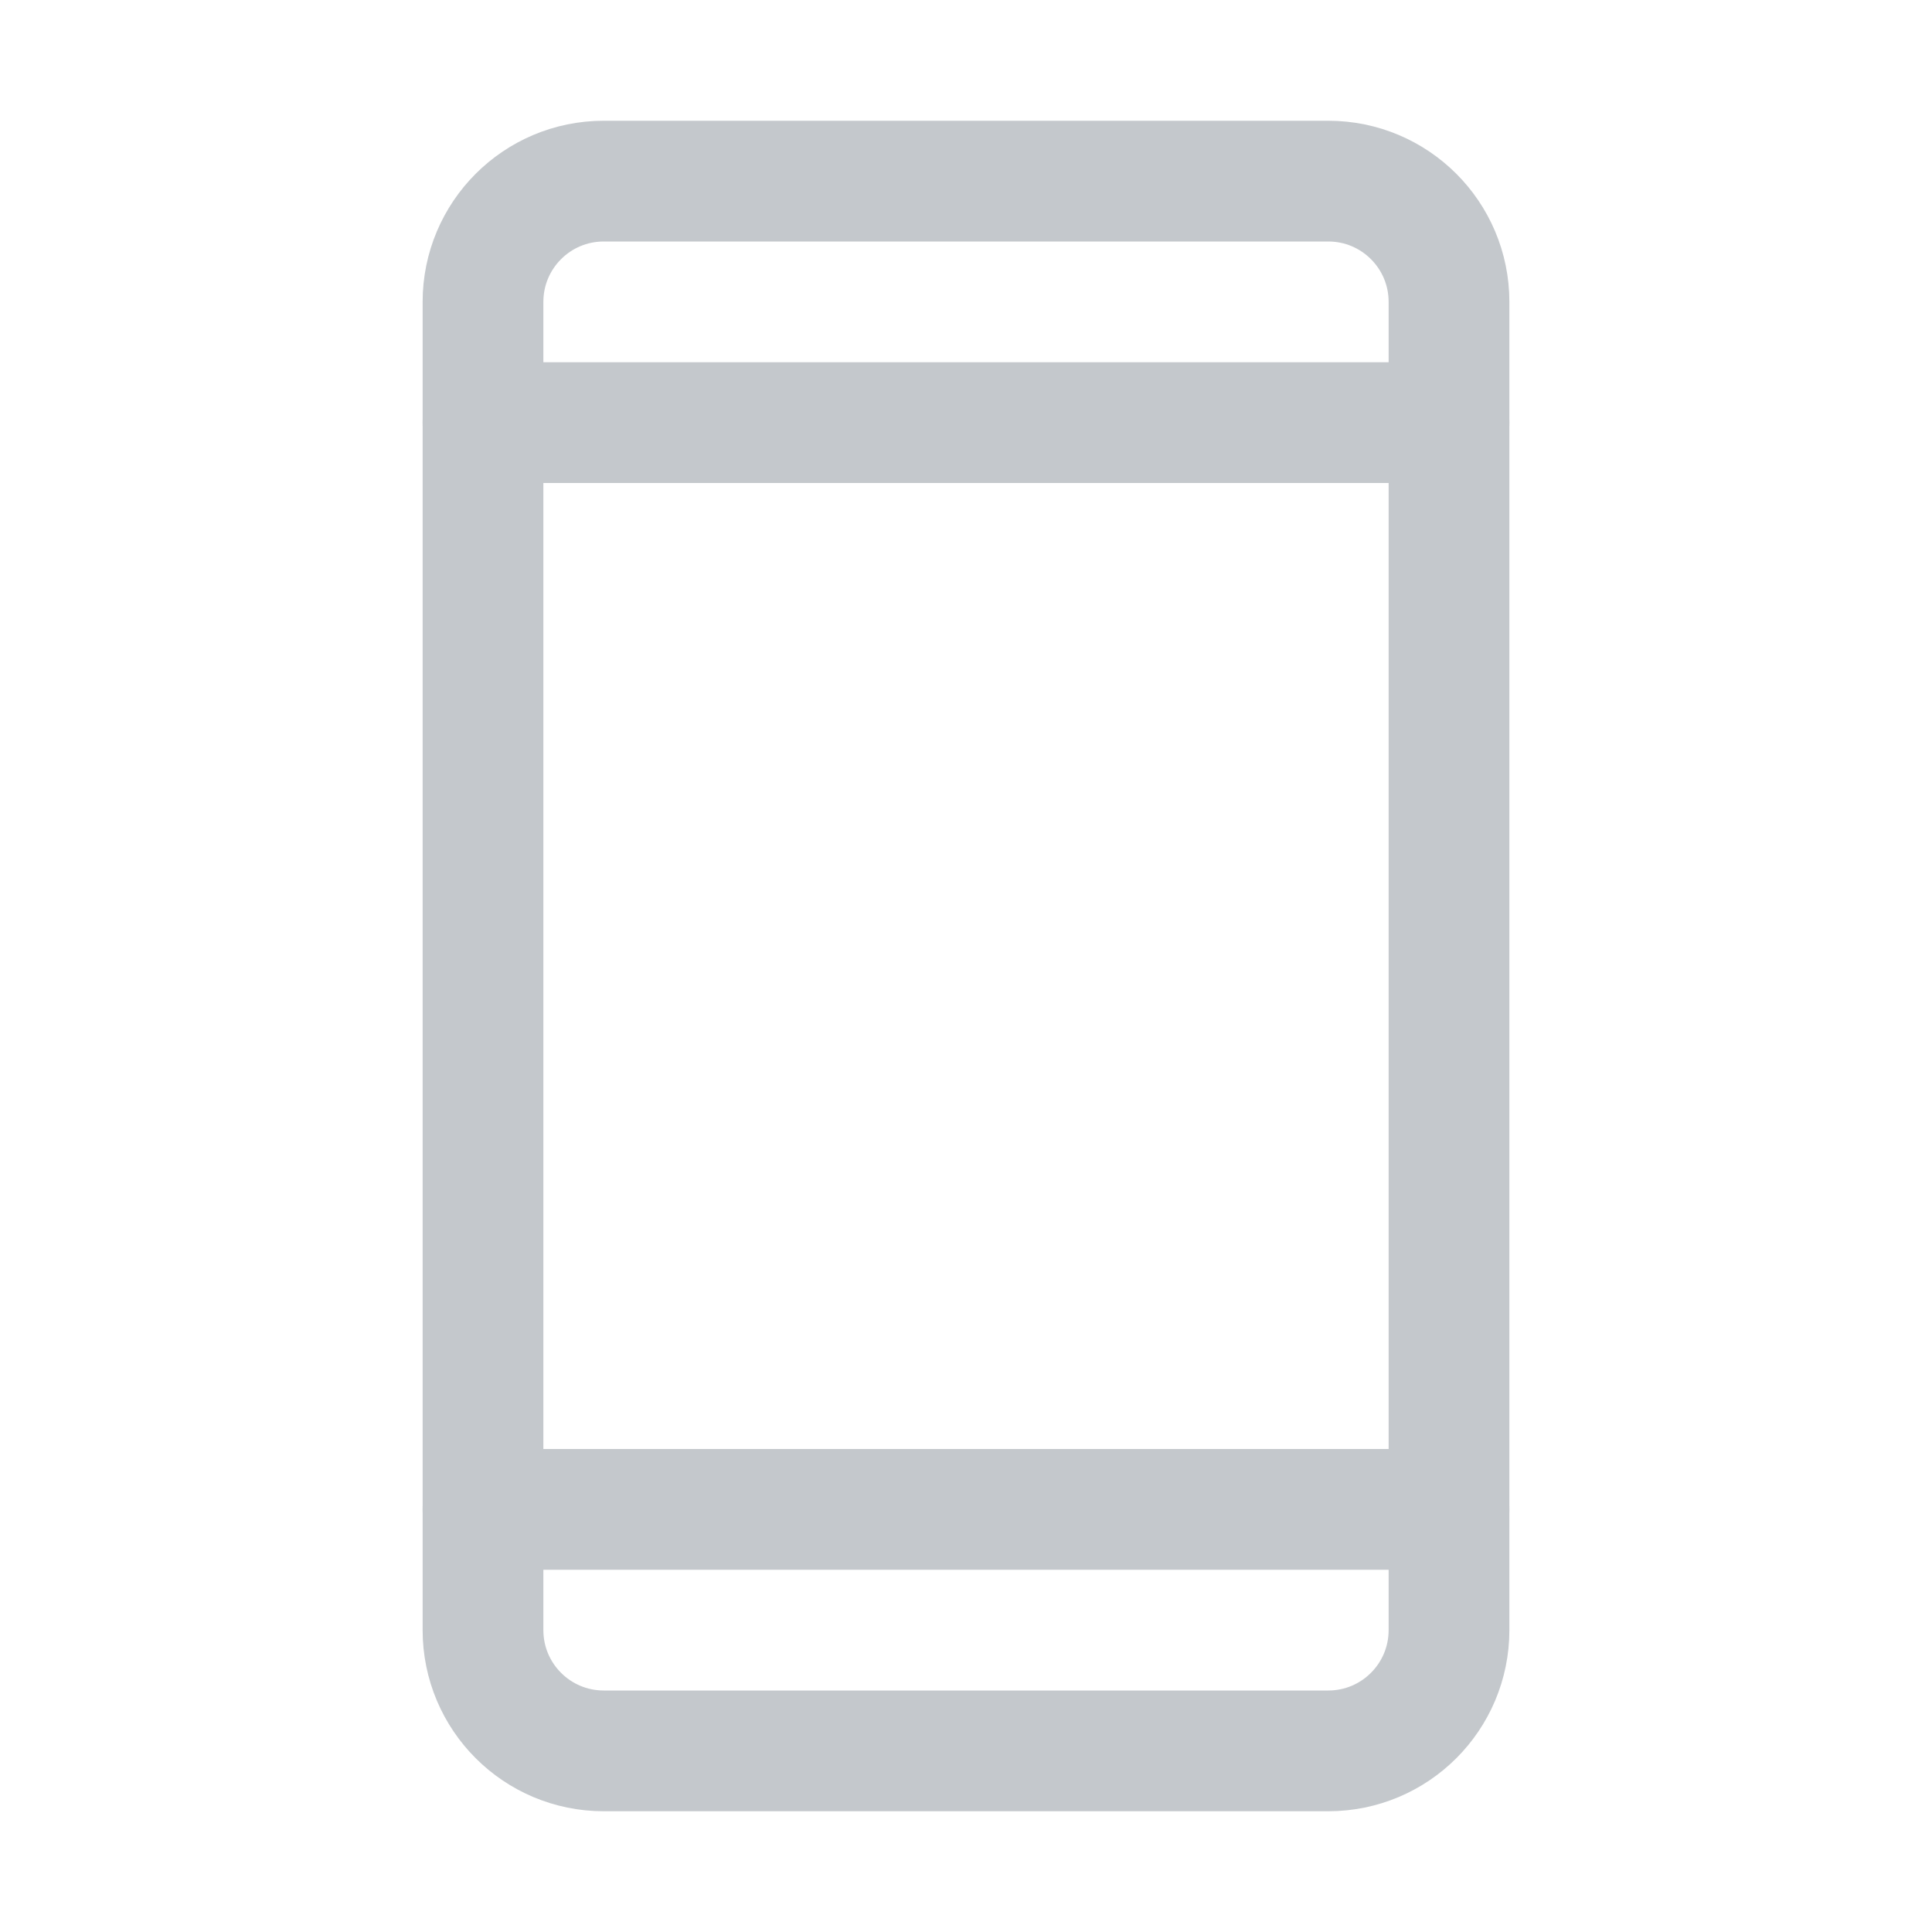 <svg width="32" height="32" viewBox="0 0 32 32" fill="none" xmlns="http://www.w3.org/2000/svg">
<g clip-path="url(#clip0_1982_3528)">
<path d="M22 3H10C8.895 3 8 3.895 8 5V27C8 28.105 8.895 29 10 29H22C23.105 29 24 28.105 24 27V5C24 3.895 23.105 3 22 3Z" stroke="#C4C8CC" stroke-width="2" stroke-linecap="round" stroke-linejoin="round"/>
<path d="M8 7H24" stroke="#C4C8CC" stroke-width="2" stroke-linecap="round" stroke-linejoin="round"/>
<path d="M8 25H24" stroke="#C4C8CC" stroke-width="2" stroke-linecap="round" stroke-linejoin="round"/>
</g>
<defs>
<clipPath id="clip0_1982_3528">
<rect width="32" height="32" fill="white"/>
</clipPath>
</defs>
</svg>
